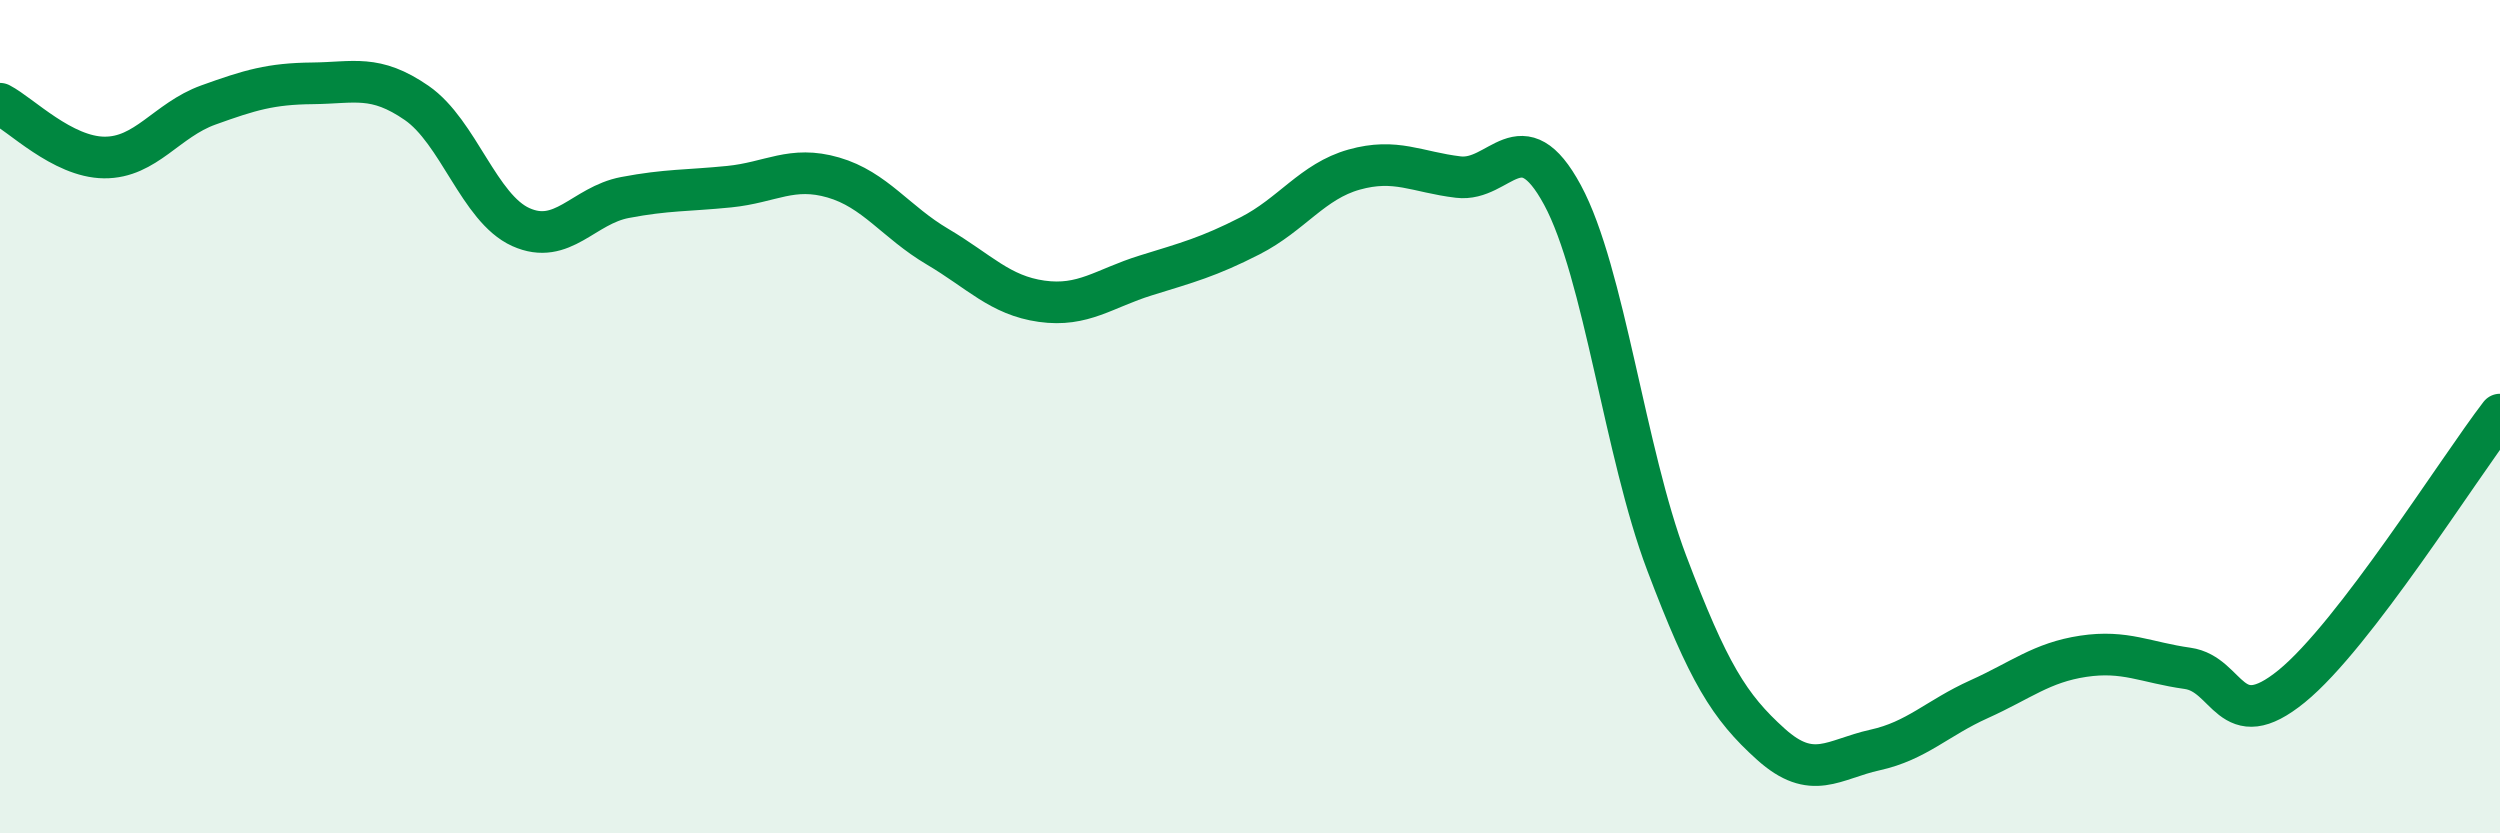 
    <svg width="60" height="20" viewBox="0 0 60 20" xmlns="http://www.w3.org/2000/svg">
      <path
        d="M 0,2.49 C 0.5,2.75 1.5,3.77 2.5,3.78 C 3.5,3.79 4,2.88 5,2.52 C 6,2.16 6.5,2.01 7.5,2 C 8.5,1.99 9,1.78 10,2.47 C 11,3.16 11.5,5 12.5,5.45 C 13.5,5.9 14,4.93 15,4.74 C 16,4.55 16.5,4.58 17.5,4.48 C 18.5,4.38 19,3.97 20,4.26 C 21,4.55 21.5,5.33 22.5,5.92 C 23.5,6.51 24,7.09 25,7.23 C 26,7.37 26.5,6.92 27.5,6.61 C 28.5,6.3 29,6.17 30,5.66 C 31,5.15 31.5,4.35 32.5,4.07 C 33.5,3.79 34,4.13 35,4.25 C 36,4.37 36.5,2.83 37.5,4.68 C 38.5,6.53 39,10.87 40,13.51 C 41,16.15 41.5,16.96 42.5,17.86 C 43.5,18.76 44,18.22 45,18 C 46,17.78 46.5,17.23 47.5,16.78 C 48.5,16.33 49,15.9 50,15.75 C 51,15.6 51.5,15.9 52.5,16.04 C 53.5,16.18 53.5,17.69 55,16.47 C 56.5,15.25 59,11.25 60,9.95L60 20L0 20Z"
        fill="#008740"
        opacity="0.1"
        stroke-linecap="round"
        stroke-linejoin="round"
      />
      <path
        d="M 0,2.49 C 0.5,2.75 1.5,3.77 2.5,3.78 C 3.5,3.79 4,2.88 5,2.52 C 6,2.16 6.5,2.01 7.5,2 C 8.5,1.99 9,1.78 10,2.47 C 11,3.16 11.5,5 12.5,5.45 C 13.5,5.9 14,4.93 15,4.74 C 16,4.55 16.5,4.58 17.5,4.48 C 18.5,4.38 19,3.97 20,4.26 C 21,4.55 21.5,5.33 22.5,5.92 C 23.5,6.51 24,7.09 25,7.23 C 26,7.37 26.5,6.92 27.5,6.61 C 28.5,6.3 29,6.17 30,5.66 C 31,5.15 31.5,4.35 32.5,4.07 C 33.5,3.79 34,4.13 35,4.25 C 36,4.37 36.5,2.83 37.5,4.68 C 38.5,6.53 39,10.87 40,13.51 C 41,16.15 41.5,16.96 42.5,17.86 C 43.5,18.76 44,18.22 45,18 C 46,17.78 46.5,17.23 47.5,16.78 C 48.5,16.33 49,15.9 50,15.75 C 51,15.6 51.5,15.9 52.5,16.04 C 53.5,16.18 53.5,17.69 55,16.47 C 56.5,15.25 59,11.25 60,9.95"
        stroke="#008740"
        stroke-width="1"
        fill="none"
        stroke-linecap="round"
        stroke-linejoin="round"
      />
    </svg>
  
